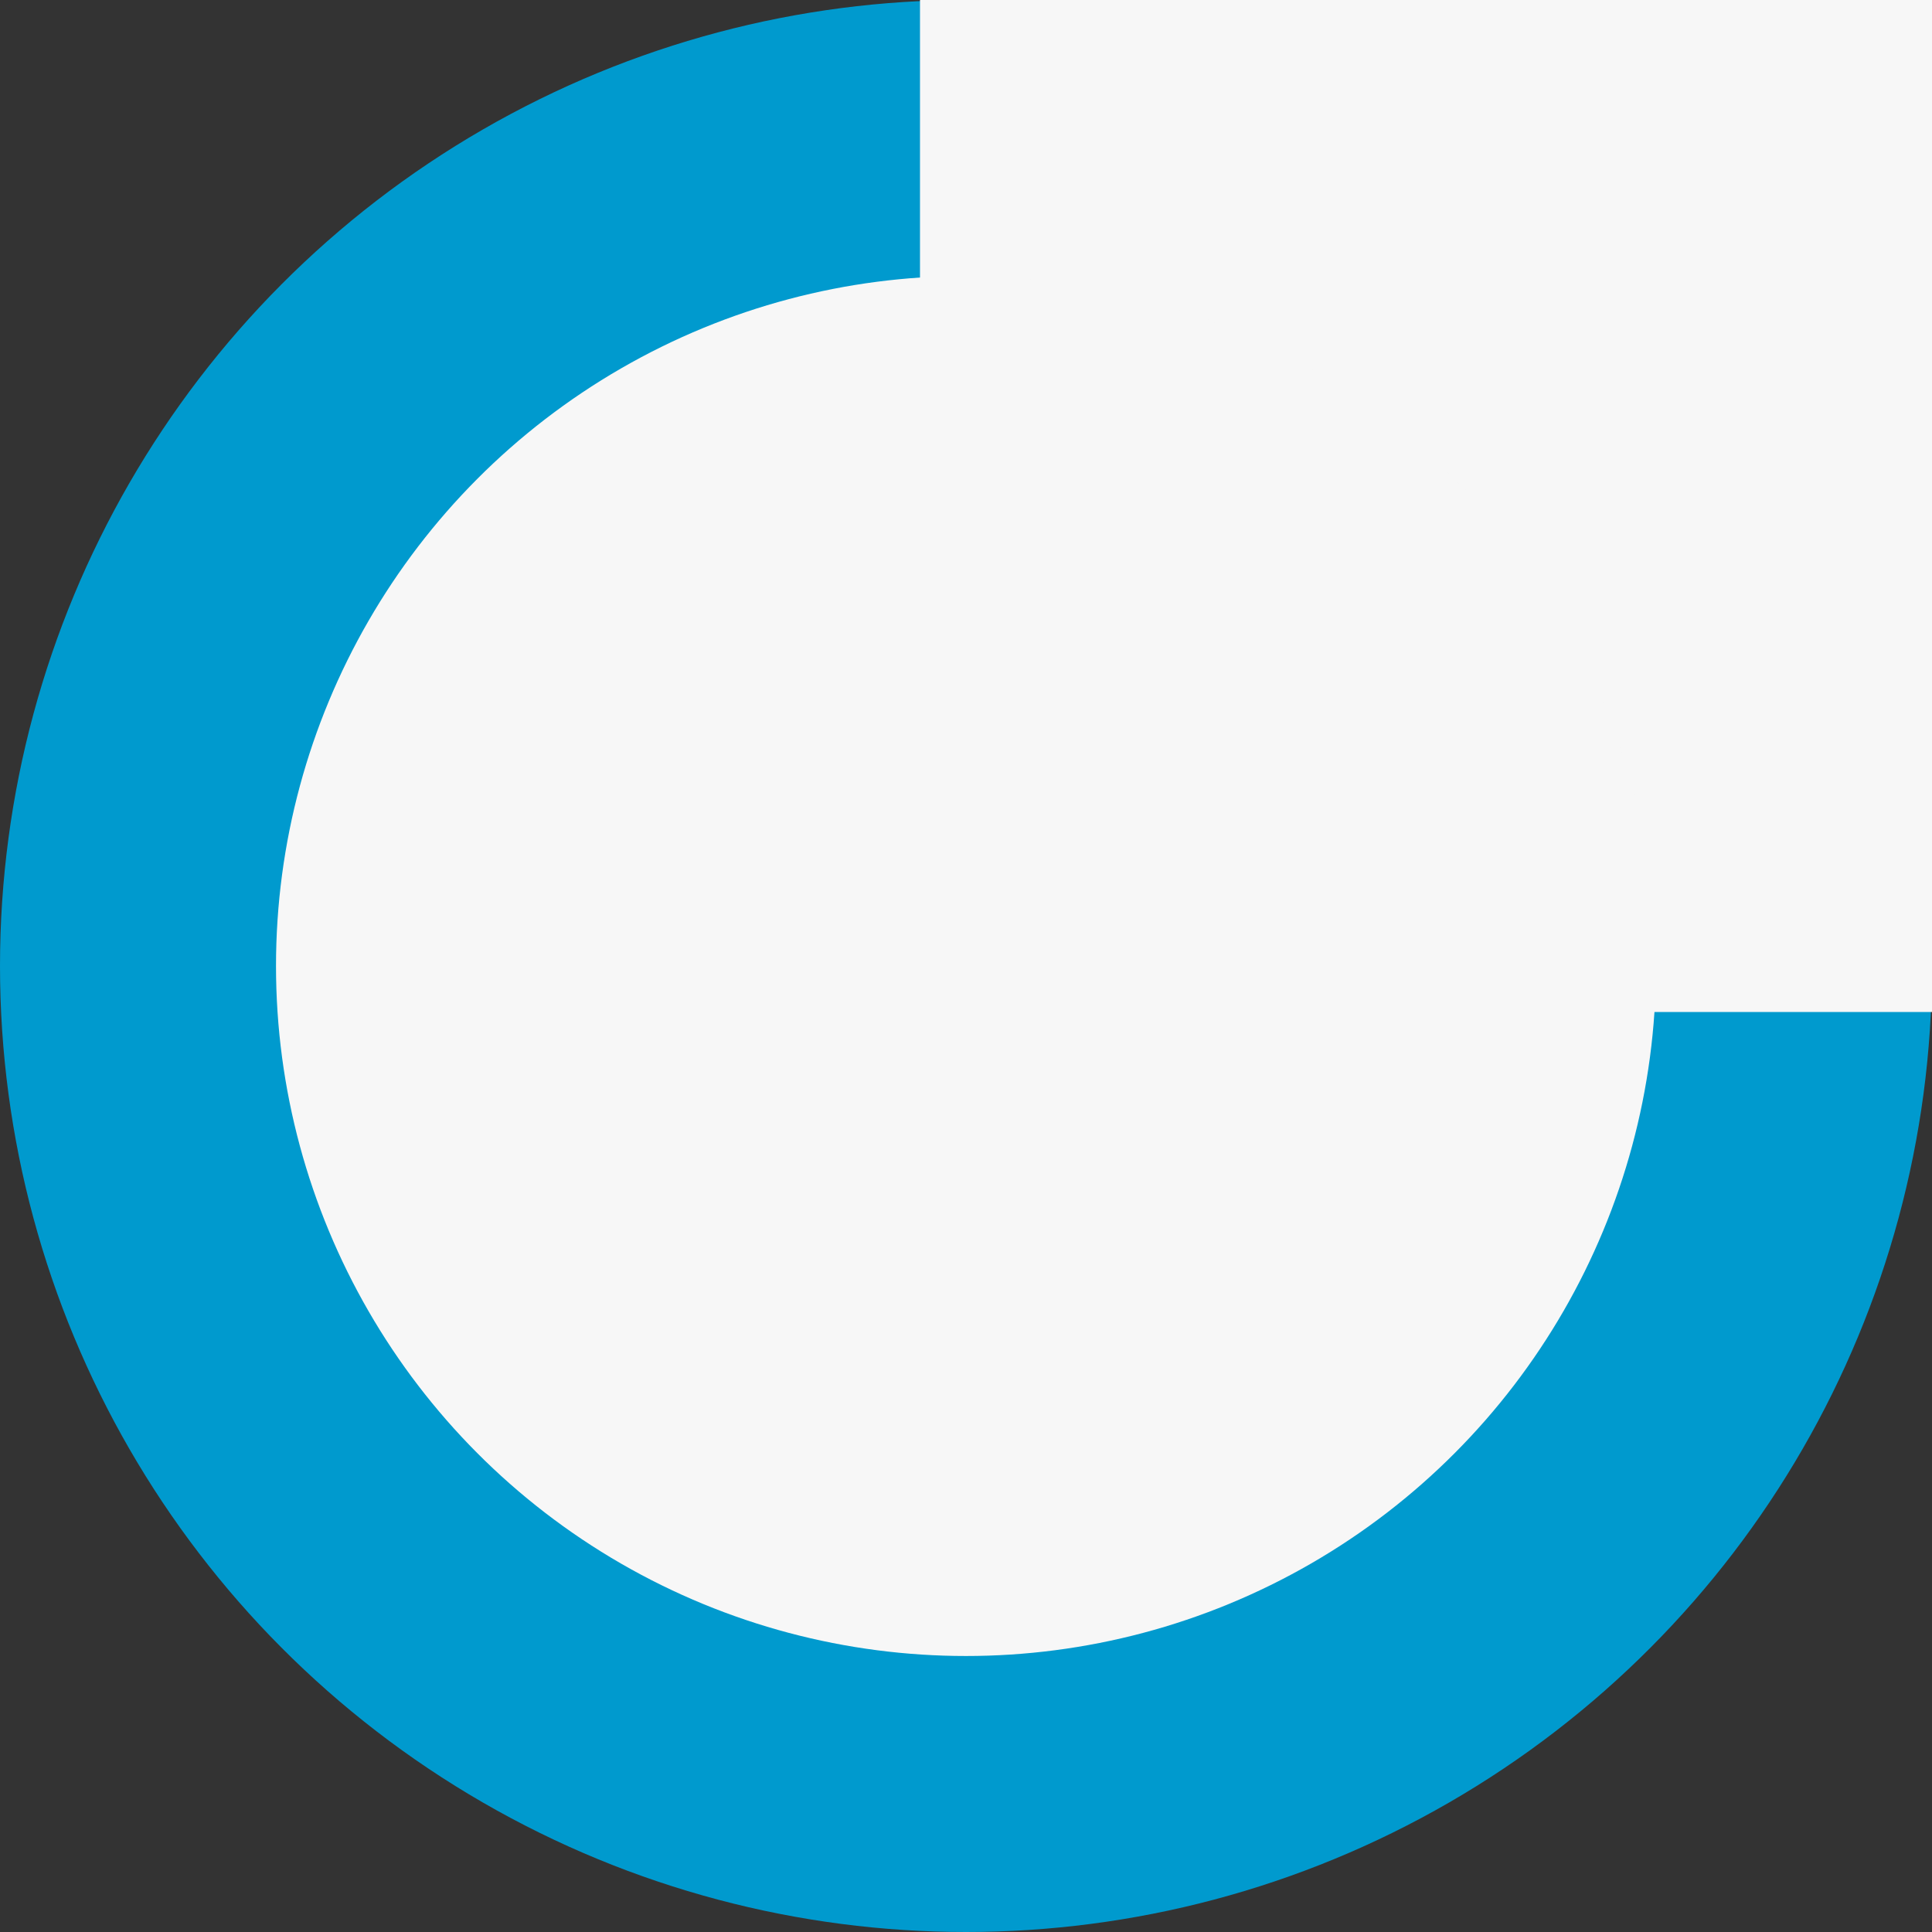 <?xml version="1.0" encoding="UTF-8"?>
<svg width="21px" height="21px" viewBox="0 0 21 21" version="1.1" xmlns="http://www.w3.org/2000/svg" xmlns:xlink="http://www.w3.org/1999/xlink">
    <rect x="0" y="0" width="21" height="21" fill="#333333" stroke="none"/>
    <!-- Generator: Sketch 51.2 (57519) - http://www.bohemiancoding.com/sketch -->
    <title>Group 10</title>
    <desc>Created with Sketch.</desc>
    <defs></defs>
    <g id="Page-1" stroke="none" stroke-width="1" fill="none" fill-rule="evenodd">
        <g id="Auto-Redirect-Thank-You-Page" transform="translate(-312, -393)" fill-rule="nonzero">
            <g id="Group-4" transform="translate(282, 370)">
                <g id="Group" transform="translate(30, 23)">
                    <g id="Group-3">
                        <g id="Group-2">
                            <g id="Group-10">
                                <circle id="Oval-2" fill="#009ACE" cx="10.5" cy="10.5" r="10.5"></circle>
                                <rect id="Rectangle" fill="#F7F7F7" x="10" y="0" width="11" height="11"></rect>
                                <circle id="Oval-2" fill="#F7F7F7" cx="10.5" cy="10.5" r="7.5"></circle>
                            </g>
                        </g>
                    </g>
                </g>
            </g>
        </g>
    </g>
</svg>
